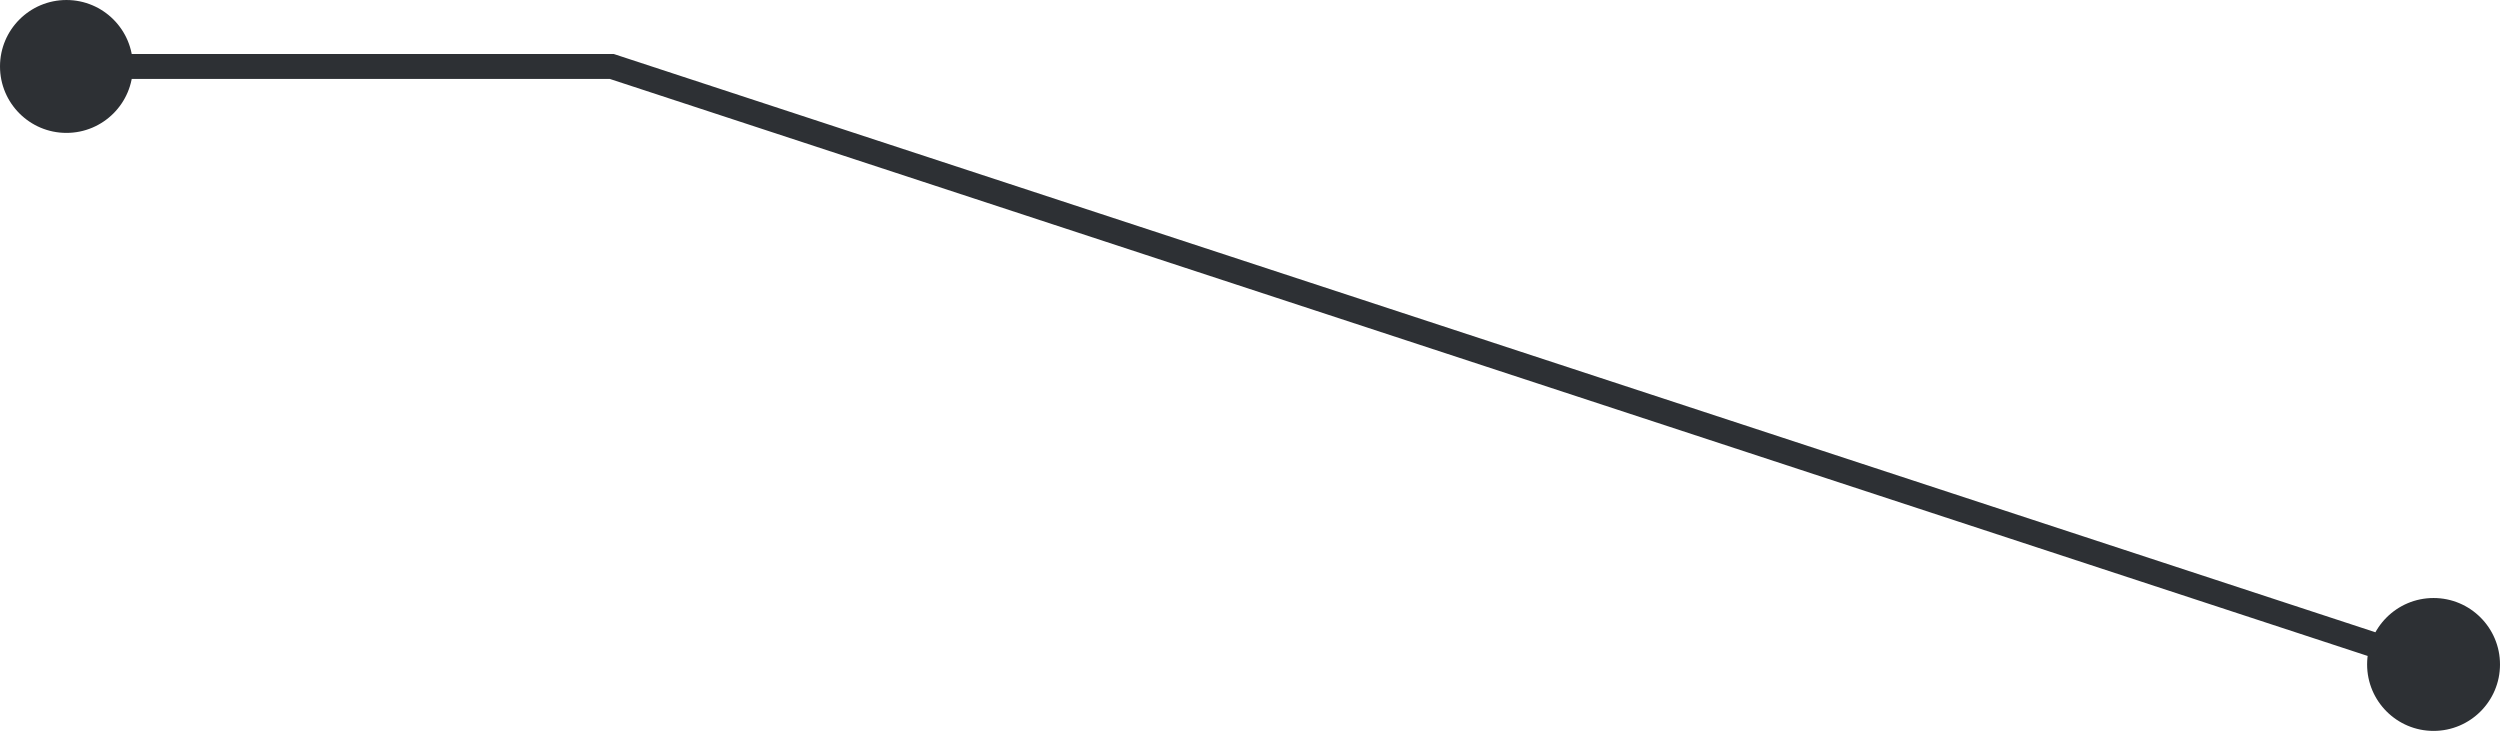 <?xml version="1.0" encoding="UTF-8"?> <svg xmlns="http://www.w3.org/2000/svg" width="402" height="118" viewBox="0 0 402 118" fill="none"> <path d="M8.11969e-05 10.686C8.11969e-05 16.587 4.784 21.37 10.684 21.37C16.585 21.37 21.369 16.587 21.369 10.686C21.369 4.785 16.585 0.001 10.684 0.001C4.784 0.001 8.11969e-05 4.785 8.11969e-05 10.686ZM98.369 10.686L98.994 8.782L98.689 8.682H98.369V10.686ZM380.631 106.845C380.631 112.746 385.415 117.529 391.316 117.529C397.216 117.529 402 112.746 402 106.845C402 100.944 397.216 96.161 391.316 96.161C385.415 96.161 380.631 100.944 380.631 106.845ZM10.684 12.689H98.369V8.682H10.684V12.689ZM97.744 12.589L390.691 108.749L391.94 104.942L98.994 8.782L97.744 12.589Z" fill="#2D3034"></path> </svg> 